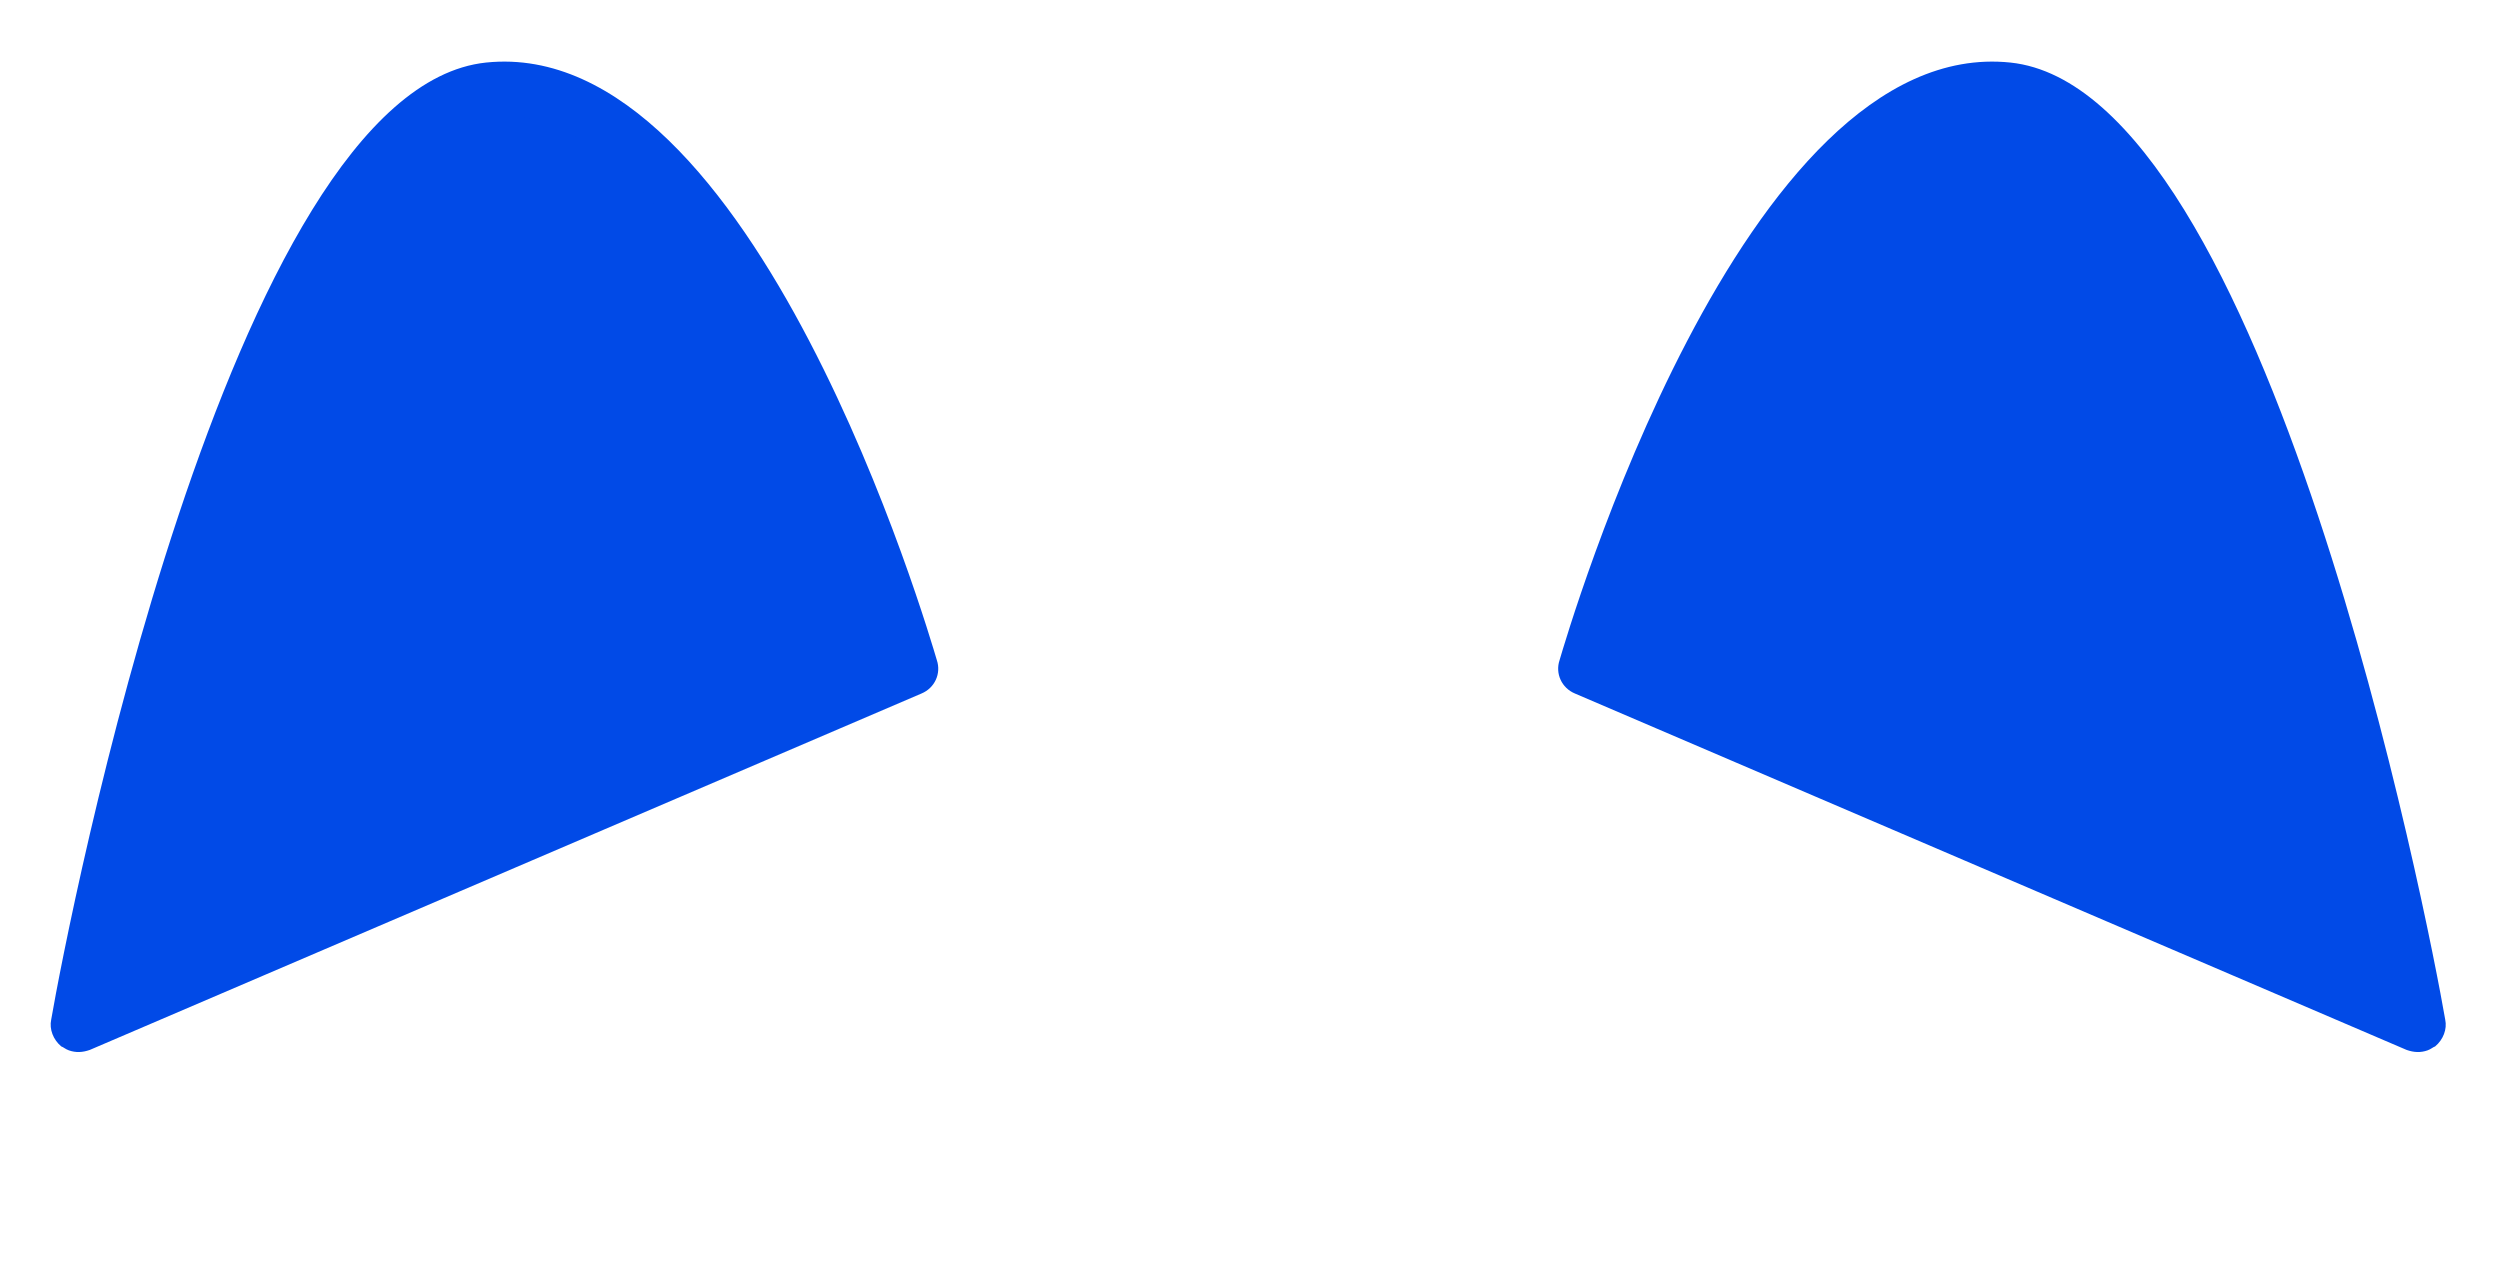 <?xml version="1.0" encoding="UTF-8"?> <svg xmlns="http://www.w3.org/2000/svg" width="340" height="175" viewBox="0 0 340 175" fill="none"><path fill-rule="evenodd" clip-rule="evenodd" d="M328.875 139.241C328.875 139.241 306.175 15.576 272.938 12.196C239.119 8.666 215.585 90.681 215.585 90.681L328.875 139.241Z" fill="#014AE7"></path><path d="M330.135 142.853C329.193 143.181 328.298 143.141 327.294 142.787L214.216 94.329C212.364 93.566 211.495 91.579 212.101 89.782C213.157 86.243 236.856 4.7 273.413 8.507C308.338 12.179 330.319 125.702 332.549 138.664C332.831 139.975 332.272 141.403 331.18 142.312C330.866 142.422 330.606 142.688 330.135 142.853ZM220.446 88.457L323.788 132.736C316.223 95.389 295.851 18.296 272.62 15.829C248.706 13.425 227.693 64.791 220.446 88.457Z" fill="#014AE7"></path><path fill-rule="evenodd" clip-rule="evenodd" d="M10.638 139.241C10.638 139.241 33.337 15.576 66.575 12.196C100.393 8.666 123.928 90.681 123.928 90.681L10.638 139.241Z" fill="#014AE7"></path><path d="M9.378 142.853C10.32 143.181 11.214 143.141 12.219 142.787L125.297 94.329C127.149 93.566 128.018 91.579 127.411 89.782C126.356 86.243 102.657 4.7 66.1 8.507C31.174 12.179 9.194 125.702 6.963 138.664C6.682 139.975 7.241 141.403 8.333 142.312C8.647 142.422 8.906 142.688 9.378 142.853ZM119.066 88.457L15.724 132.736C23.29 95.389 43.661 18.296 66.892 15.829C90.806 13.425 111.819 64.791 119.066 88.457Z" fill="#014AE7"></path></svg> 